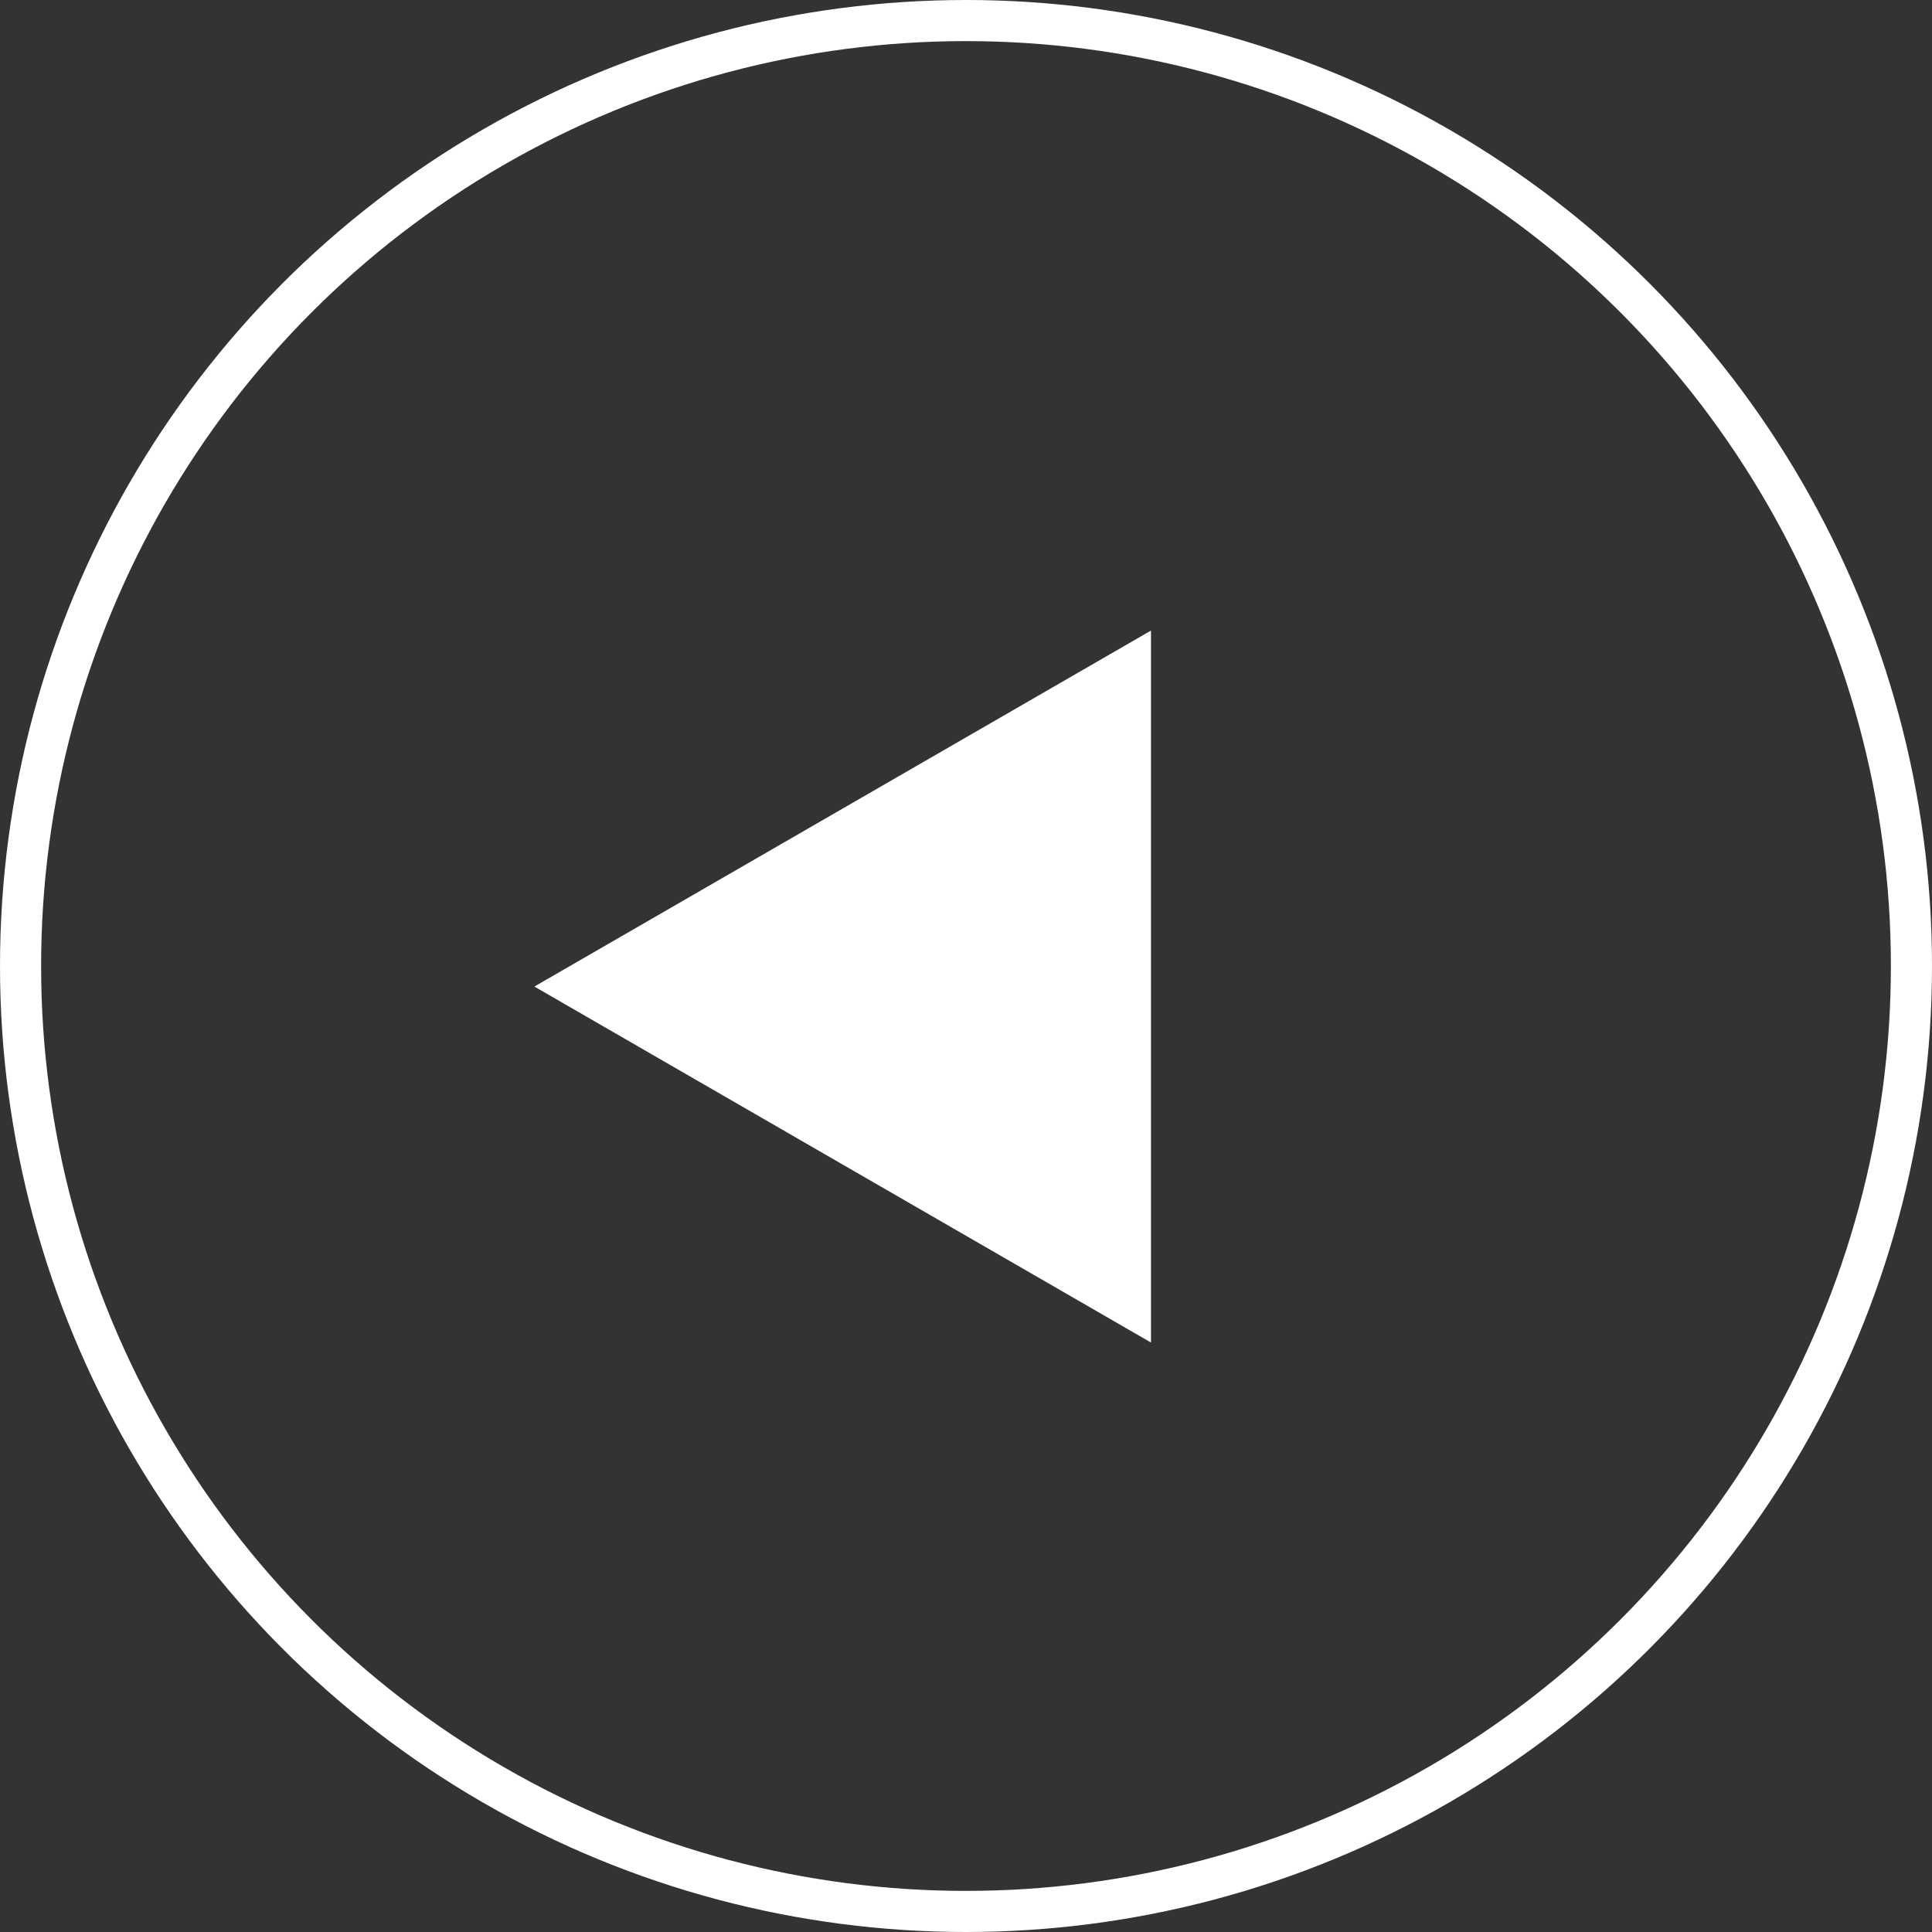 <svg width="47" height="47" viewBox="0 0 47 47" fill="none" xmlns="http://www.w3.org/2000/svg">
<rect x="0" y="0" width="47" height="47" fill="#333333" stroke="none"/>
<path d="M13 24L28 32.66V15.34L13 24ZM26.5 25.5H27V22.5H26.5V25.5Z" fill="white"/>
<circle cx="23.5" cy="23.5" r="23" stroke="white"/>
</svg>
